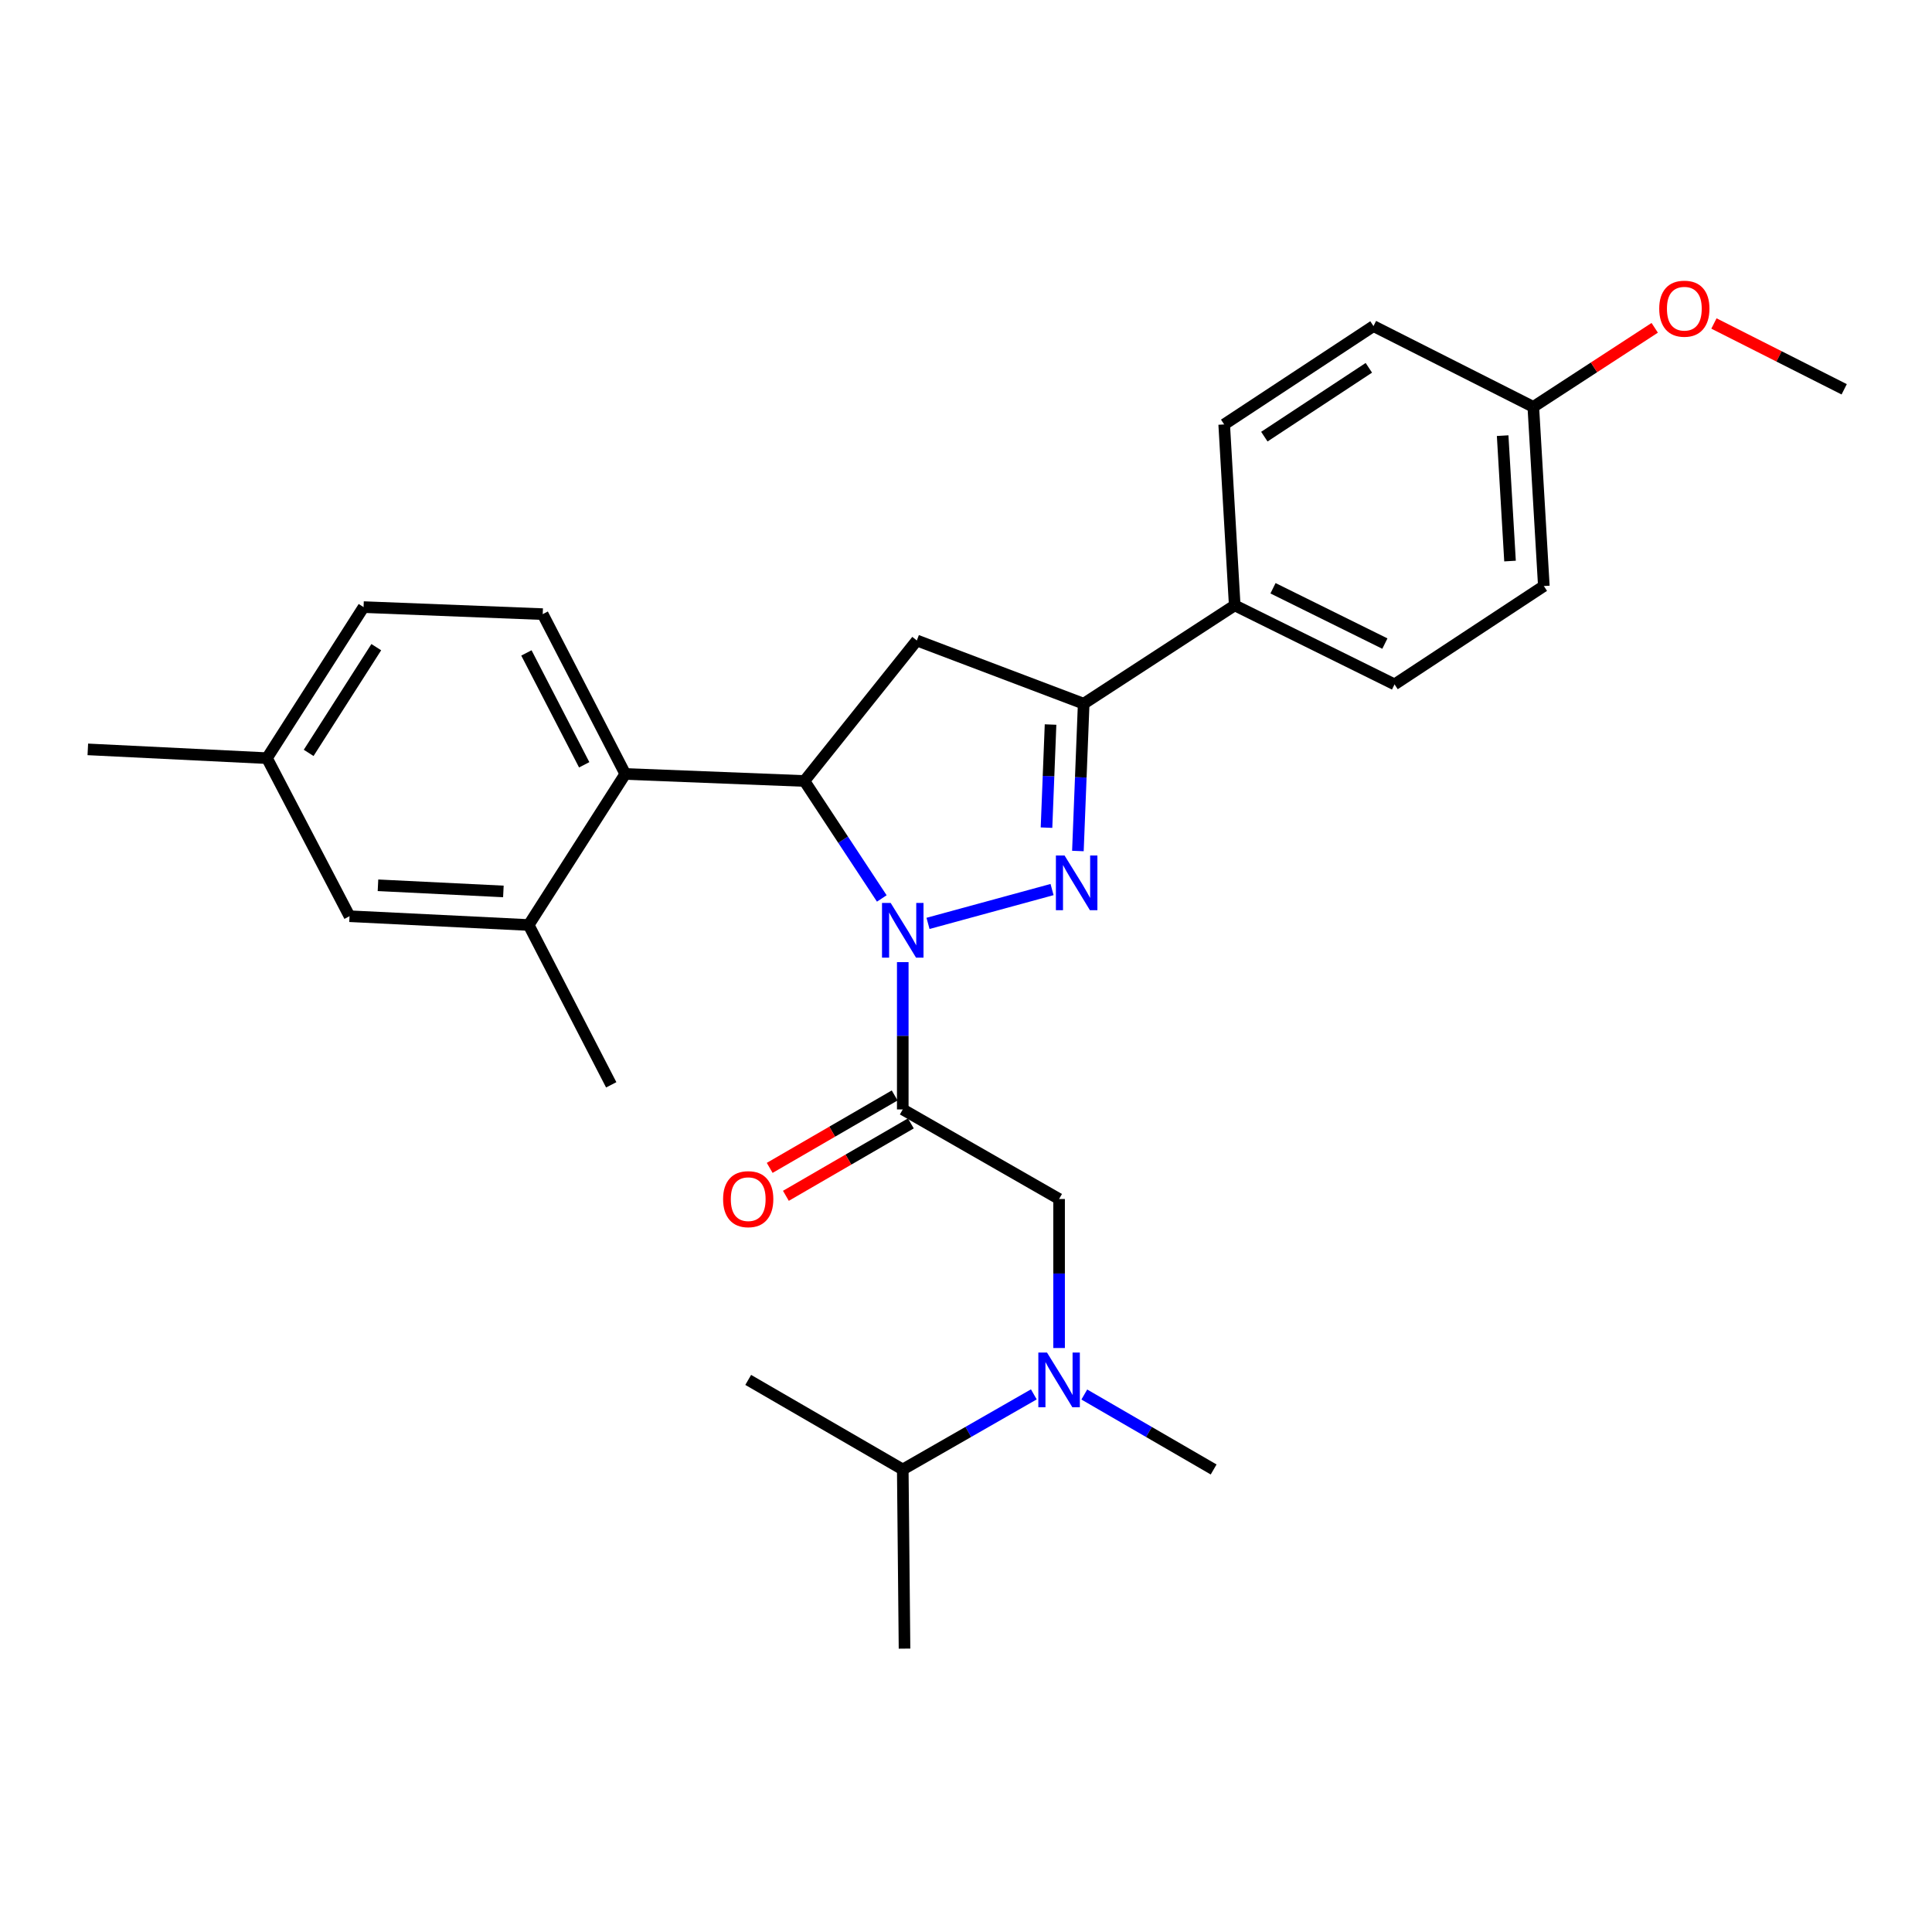 <?xml version='1.0' encoding='iso-8859-1'?>
<svg version='1.1' baseProfile='full'
              xmlns='http://www.w3.org/2000/svg'
                      xmlns:rdkit='http://www.rdkit.org/xml'
                      xmlns:xlink='http://www.w3.org/1999/xlink'
                  xml:space='preserve'
width='1000px' height='1000px' viewBox='0 0 1000 1000'>
<!-- END OF HEADER -->
<rect style='opacity:1.0;fill:#FFFFFF;stroke:none' width='1000' height='1000' x='0' y='0'> </rect>
<path class='bond-0' d='M 535.111,721.725 L 501.19,741.162' style='fill:none;fill-rule:evenodd;stroke:#0000FF;stroke-width:6px;stroke-linecap:butt;stroke-linejoin:miter;stroke-opacity:1' />
<path class='bond-0' d='M 501.19,741.162 L 467.268,760.598' style='fill:none;fill-rule:evenodd;stroke:#000000;stroke-width:6px;stroke-linecap:butt;stroke-linejoin:miter;stroke-opacity:1' />
<path class='bond-1' d='M 548.183,697.735 L 548.183,659.168' style='fill:none;fill-rule:evenodd;stroke:#0000FF;stroke-width:6px;stroke-linecap:butt;stroke-linejoin:miter;stroke-opacity:1' />
<path class='bond-1' d='M 548.183,659.168 L 548.183,620.6' style='fill:none;fill-rule:evenodd;stroke:#000000;stroke-width:6px;stroke-linecap:butt;stroke-linejoin:miter;stroke-opacity:1' />
<path class='bond-2' d='M 561.234,721.8 L 594.706,741.199' style='fill:none;fill-rule:evenodd;stroke:#0000FF;stroke-width:6px;stroke-linecap:butt;stroke-linejoin:miter;stroke-opacity:1' />
<path class='bond-2' d='M 594.706,741.199 L 628.178,760.598' style='fill:none;fill-rule:evenodd;stroke:#000000;stroke-width:6px;stroke-linecap:butt;stroke-linejoin:miter;stroke-opacity:1' />
<path class='bond-3' d='M 548.183,620.6 L 467.268,574.238' style='fill:none;fill-rule:evenodd;stroke:#000000;stroke-width:6px;stroke-linecap:butt;stroke-linejoin:miter;stroke-opacity:1' />
<path class='bond-4' d='M 463.078,567.007 L 430.736,585.752' style='fill:none;fill-rule:evenodd;stroke:#000000;stroke-width:6px;stroke-linecap:butt;stroke-linejoin:miter;stroke-opacity:1' />
<path class='bond-4' d='M 430.736,585.752 L 398.395,604.496' style='fill:none;fill-rule:evenodd;stroke:#FF0000;stroke-width:6px;stroke-linecap:butt;stroke-linejoin:miter;stroke-opacity:1' />
<path class='bond-4' d='M 471.459,581.468 L 439.117,600.212' style='fill:none;fill-rule:evenodd;stroke:#000000;stroke-width:6px;stroke-linecap:butt;stroke-linejoin:miter;stroke-opacity:1' />
<path class='bond-4' d='M 439.117,600.212 L 406.776,618.957' style='fill:none;fill-rule:evenodd;stroke:#FF0000;stroke-width:6px;stroke-linecap:butt;stroke-linejoin:miter;stroke-opacity:1' />
<path class='bond-5' d='M 467.268,574.238 L 467.268,536.114' style='fill:none;fill-rule:evenodd;stroke:#000000;stroke-width:6px;stroke-linecap:butt;stroke-linejoin:miter;stroke-opacity:1' />
<path class='bond-5' d='M 467.268,536.114 L 467.268,497.991' style='fill:none;fill-rule:evenodd;stroke:#0000FF;stroke-width:6px;stroke-linecap:butt;stroke-linejoin:miter;stroke-opacity:1' />
<path class='bond-6' d='M 467.268,760.598 L 387.274,714.236' style='fill:none;fill-rule:evenodd;stroke:#000000;stroke-width:6px;stroke-linecap:butt;stroke-linejoin:miter;stroke-opacity:1' />
<path class='bond-7' d='M 467.268,760.598 L 468.178,853.324' style='fill:none;fill-rule:evenodd;stroke:#000000;stroke-width:6px;stroke-linecap:butt;stroke-linejoin:miter;stroke-opacity:1' />
<path class='bond-8' d='M 480.341,477.947 L 544.54,460.435' style='fill:none;fill-rule:evenodd;stroke:#0000FF;stroke-width:6px;stroke-linecap:butt;stroke-linejoin:miter;stroke-opacity:1' />
<path class='bond-9' d='M 456.417,465.039 L 436.391,434.639' style='fill:none;fill-rule:evenodd;stroke:#0000FF;stroke-width:6px;stroke-linecap:butt;stroke-linejoin:miter;stroke-opacity:1' />
<path class='bond-9' d='M 436.391,434.639 L 416.365,404.238' style='fill:none;fill-rule:evenodd;stroke:#000000;stroke-width:6px;stroke-linecap:butt;stroke-linejoin:miter;stroke-opacity:1' />
<path class='bond-10' d='M 557.92,440.482 L 559.417,402.359' style='fill:none;fill-rule:evenodd;stroke:#0000FF;stroke-width:6px;stroke-linecap:butt;stroke-linejoin:miter;stroke-opacity:1' />
<path class='bond-10' d='M 559.417,402.359 L 560.913,364.236' style='fill:none;fill-rule:evenodd;stroke:#000000;stroke-width:6px;stroke-linecap:butt;stroke-linejoin:miter;stroke-opacity:1' />
<path class='bond-10' d='M 541.668,428.389 L 542.715,401.703' style='fill:none;fill-rule:evenodd;stroke:#0000FF;stroke-width:6px;stroke-linecap:butt;stroke-linejoin:miter;stroke-opacity:1' />
<path class='bond-10' d='M 542.715,401.703 L 543.763,375.017' style='fill:none;fill-rule:evenodd;stroke:#000000;stroke-width:6px;stroke-linecap:butt;stroke-linejoin:miter;stroke-opacity:1' />
<path class='bond-11' d='M 560.913,364.236 L 639.088,313.333' style='fill:none;fill-rule:evenodd;stroke:#000000;stroke-width:6px;stroke-linecap:butt;stroke-linejoin:miter;stroke-opacity:1' />
<path class='bond-12' d='M 560.913,364.236 L 474.548,331.514' style='fill:none;fill-rule:evenodd;stroke:#000000;stroke-width:6px;stroke-linecap:butt;stroke-linejoin:miter;stroke-opacity:1' />
<path class='bond-13' d='M 474.548,331.514 L 416.365,404.238' style='fill:none;fill-rule:evenodd;stroke:#000000;stroke-width:6px;stroke-linecap:butt;stroke-linejoin:miter;stroke-opacity:1' />
<path class='bond-14' d='M 416.365,404.238 L 323.64,400.598' style='fill:none;fill-rule:evenodd;stroke:#000000;stroke-width:6px;stroke-linecap:butt;stroke-linejoin:miter;stroke-opacity:1' />
<path class='bond-15' d='M 799.087,303.332 L 793.636,210.598' style='fill:none;fill-rule:evenodd;stroke:#000000;stroke-width:6px;stroke-linecap:butt;stroke-linejoin:miter;stroke-opacity:1' />
<path class='bond-15' d='M 781.584,290.403 L 777.769,225.489' style='fill:none;fill-rule:evenodd;stroke:#000000;stroke-width:6px;stroke-linecap:butt;stroke-linejoin:miter;stroke-opacity:1' />
<path class='bond-16' d='M 799.087,303.332 L 721.813,354.236' style='fill:none;fill-rule:evenodd;stroke:#000000;stroke-width:6px;stroke-linecap:butt;stroke-linejoin:miter;stroke-opacity:1' />
<path class='bond-17' d='M 793.636,210.598 L 710.912,168.785' style='fill:none;fill-rule:evenodd;stroke:#000000;stroke-width:6px;stroke-linecap:butt;stroke-linejoin:miter;stroke-opacity:1' />
<path class='bond-18' d='M 793.636,210.598 L 825.058,190.138' style='fill:none;fill-rule:evenodd;stroke:#000000;stroke-width:6px;stroke-linecap:butt;stroke-linejoin:miter;stroke-opacity:1' />
<path class='bond-18' d='M 825.058,190.138 L 856.479,169.678' style='fill:none;fill-rule:evenodd;stroke:#FF0000;stroke-width:6px;stroke-linecap:butt;stroke-linejoin:miter;stroke-opacity:1' />
<path class='bond-19' d='M 188.182,314.234 L 138.18,392.418' style='fill:none;fill-rule:evenodd;stroke:#000000;stroke-width:6px;stroke-linecap:butt;stroke-linejoin:miter;stroke-opacity:1' />
<path class='bond-19' d='M 194.763,334.966 L 159.761,389.695' style='fill:none;fill-rule:evenodd;stroke:#000000;stroke-width:6px;stroke-linecap:butt;stroke-linejoin:miter;stroke-opacity:1' />
<path class='bond-20' d='M 188.182,314.234 L 280.908,317.873' style='fill:none;fill-rule:evenodd;stroke:#000000;stroke-width:6px;stroke-linecap:butt;stroke-linejoin:miter;stroke-opacity:1' />
<path class='bond-21' d='M 138.18,392.418 L 180.912,474.233' style='fill:none;fill-rule:evenodd;stroke:#000000;stroke-width:6px;stroke-linecap:butt;stroke-linejoin:miter;stroke-opacity:1' />
<path class='bond-22' d='M 138.18,392.418 L 45.455,387.877' style='fill:none;fill-rule:evenodd;stroke:#000000;stroke-width:6px;stroke-linecap:butt;stroke-linejoin:miter;stroke-opacity:1' />
<path class='bond-23' d='M 180.912,474.233 L 273.637,478.782' style='fill:none;fill-rule:evenodd;stroke:#000000;stroke-width:6px;stroke-linecap:butt;stroke-linejoin:miter;stroke-opacity:1' />
<path class='bond-23' d='M 195.64,458.221 L 260.548,461.406' style='fill:none;fill-rule:evenodd;stroke:#000000;stroke-width:6px;stroke-linecap:butt;stroke-linejoin:miter;stroke-opacity:1' />
<path class='bond-24' d='M 273.637,478.782 L 323.64,400.598' style='fill:none;fill-rule:evenodd;stroke:#000000;stroke-width:6px;stroke-linecap:butt;stroke-linejoin:miter;stroke-opacity:1' />
<path class='bond-25' d='M 273.637,478.782 L 316.369,561.507' style='fill:none;fill-rule:evenodd;stroke:#000000;stroke-width:6px;stroke-linecap:butt;stroke-linejoin:miter;stroke-opacity:1' />
<path class='bond-26' d='M 323.64,400.598 L 280.908,317.873' style='fill:none;fill-rule:evenodd;stroke:#000000;stroke-width:6px;stroke-linecap:butt;stroke-linejoin:miter;stroke-opacity:1' />
<path class='bond-26' d='M 302.38,395.86 L 272.468,337.953' style='fill:none;fill-rule:evenodd;stroke:#000000;stroke-width:6px;stroke-linecap:butt;stroke-linejoin:miter;stroke-opacity:1' />
<path class='bond-27' d='M 710.912,168.785 L 633.637,219.688' style='fill:none;fill-rule:evenodd;stroke:#000000;stroke-width:6px;stroke-linecap:butt;stroke-linejoin:miter;stroke-opacity:1' />
<path class='bond-27' d='M 708.515,190.378 L 654.423,226.01' style='fill:none;fill-rule:evenodd;stroke:#000000;stroke-width:6px;stroke-linecap:butt;stroke-linejoin:miter;stroke-opacity:1' />
<path class='bond-28' d='M 633.637,219.688 L 639.088,313.333' style='fill:none;fill-rule:evenodd;stroke:#000000;stroke-width:6px;stroke-linecap:butt;stroke-linejoin:miter;stroke-opacity:1' />
<path class='bond-29' d='M 639.088,313.333 L 721.813,354.236' style='fill:none;fill-rule:evenodd;stroke:#000000;stroke-width:6px;stroke-linecap:butt;stroke-linejoin:miter;stroke-opacity:1' />
<path class='bond-29' d='M 658.905,304.486 L 716.812,333.118' style='fill:none;fill-rule:evenodd;stroke:#000000;stroke-width:6px;stroke-linecap:butt;stroke-linejoin:miter;stroke-opacity:1' />
<path class='bond-30' d='M 887.129,167.436 L 920.837,184.471' style='fill:none;fill-rule:evenodd;stroke:#FF0000;stroke-width:6px;stroke-linecap:butt;stroke-linejoin:miter;stroke-opacity:1' />
<path class='bond-30' d='M 920.837,184.471 L 954.545,201.507' style='fill:none;fill-rule:evenodd;stroke:#000000;stroke-width:6px;stroke-linecap:butt;stroke-linejoin:miter;stroke-opacity:1' />
<path  class='atom-0' d='M 541.923 700.076
L 551.203 715.076
Q 552.123 716.556, 553.603 719.236
Q 555.083 721.916, 555.163 722.076
L 555.163 700.076
L 558.923 700.076
L 558.923 728.396
L 555.043 728.396
L 545.083 711.996
Q 543.923 710.076, 542.683 707.876
Q 541.483 705.676, 541.123 704.996
L 541.123 728.396
L 537.443 728.396
L 537.443 700.076
L 541.923 700.076
' fill='#0000FF'/>
<path  class='atom-4' d='M 374.274 620.68
Q 374.274 613.88, 377.634 610.08
Q 380.994 606.28, 387.274 606.28
Q 393.554 606.28, 396.914 610.08
Q 400.274 613.88, 400.274 620.68
Q 400.274 627.56, 396.874 631.48
Q 393.474 635.36, 387.274 635.36
Q 381.034 635.36, 377.634 631.48
Q 374.274 627.6, 374.274 620.68
M 387.274 632.16
Q 391.594 632.16, 393.914 629.28
Q 396.274 626.36, 396.274 620.68
Q 396.274 615.12, 393.914 612.32
Q 391.594 609.48, 387.274 609.48
Q 382.954 609.48, 380.594 612.28
Q 378.274 615.08, 378.274 620.68
Q 378.274 626.4, 380.594 629.28
Q 382.954 632.16, 387.274 632.16
' fill='#FF0000'/>
<path  class='atom-6' d='M 461.008 467.352
L 470.288 482.352
Q 471.208 483.832, 472.688 486.512
Q 474.168 489.192, 474.248 489.352
L 474.248 467.352
L 478.008 467.352
L 478.008 495.672
L 474.128 495.672
L 464.168 479.272
Q 463.008 477.352, 461.768 475.152
Q 460.568 472.952, 460.208 472.272
L 460.208 495.672
L 456.528 495.672
L 456.528 467.352
L 461.008 467.352
' fill='#0000FF'/>
<path  class='atom-7' d='M 551.013 442.801
L 560.293 457.801
Q 561.213 459.281, 562.693 461.961
Q 564.173 464.641, 564.253 464.801
L 564.253 442.801
L 568.013 442.801
L 568.013 471.121
L 564.133 471.121
L 554.173 454.721
Q 553.013 452.801, 551.773 450.601
Q 550.573 448.401, 550.213 447.721
L 550.213 471.121
L 546.533 471.121
L 546.533 442.801
L 551.013 442.801
' fill='#0000FF'/>
<path  class='atom-25' d='M 858.811 159.774
Q 858.811 152.974, 862.171 149.174
Q 865.531 145.374, 871.811 145.374
Q 878.091 145.374, 881.451 149.174
Q 884.811 152.974, 884.811 159.774
Q 884.811 166.654, 881.411 170.574
Q 878.011 174.454, 871.811 174.454
Q 865.571 174.454, 862.171 170.574
Q 858.811 166.694, 858.811 159.774
M 871.811 171.254
Q 876.131 171.254, 878.451 168.374
Q 880.811 165.454, 880.811 159.774
Q 880.811 154.214, 878.451 151.414
Q 876.131 148.574, 871.811 148.574
Q 867.491 148.574, 865.131 151.374
Q 862.811 154.174, 862.811 159.774
Q 862.811 165.494, 865.131 168.374
Q 867.491 171.254, 871.811 171.254
' fill='#FF0000'/>
</svg>
